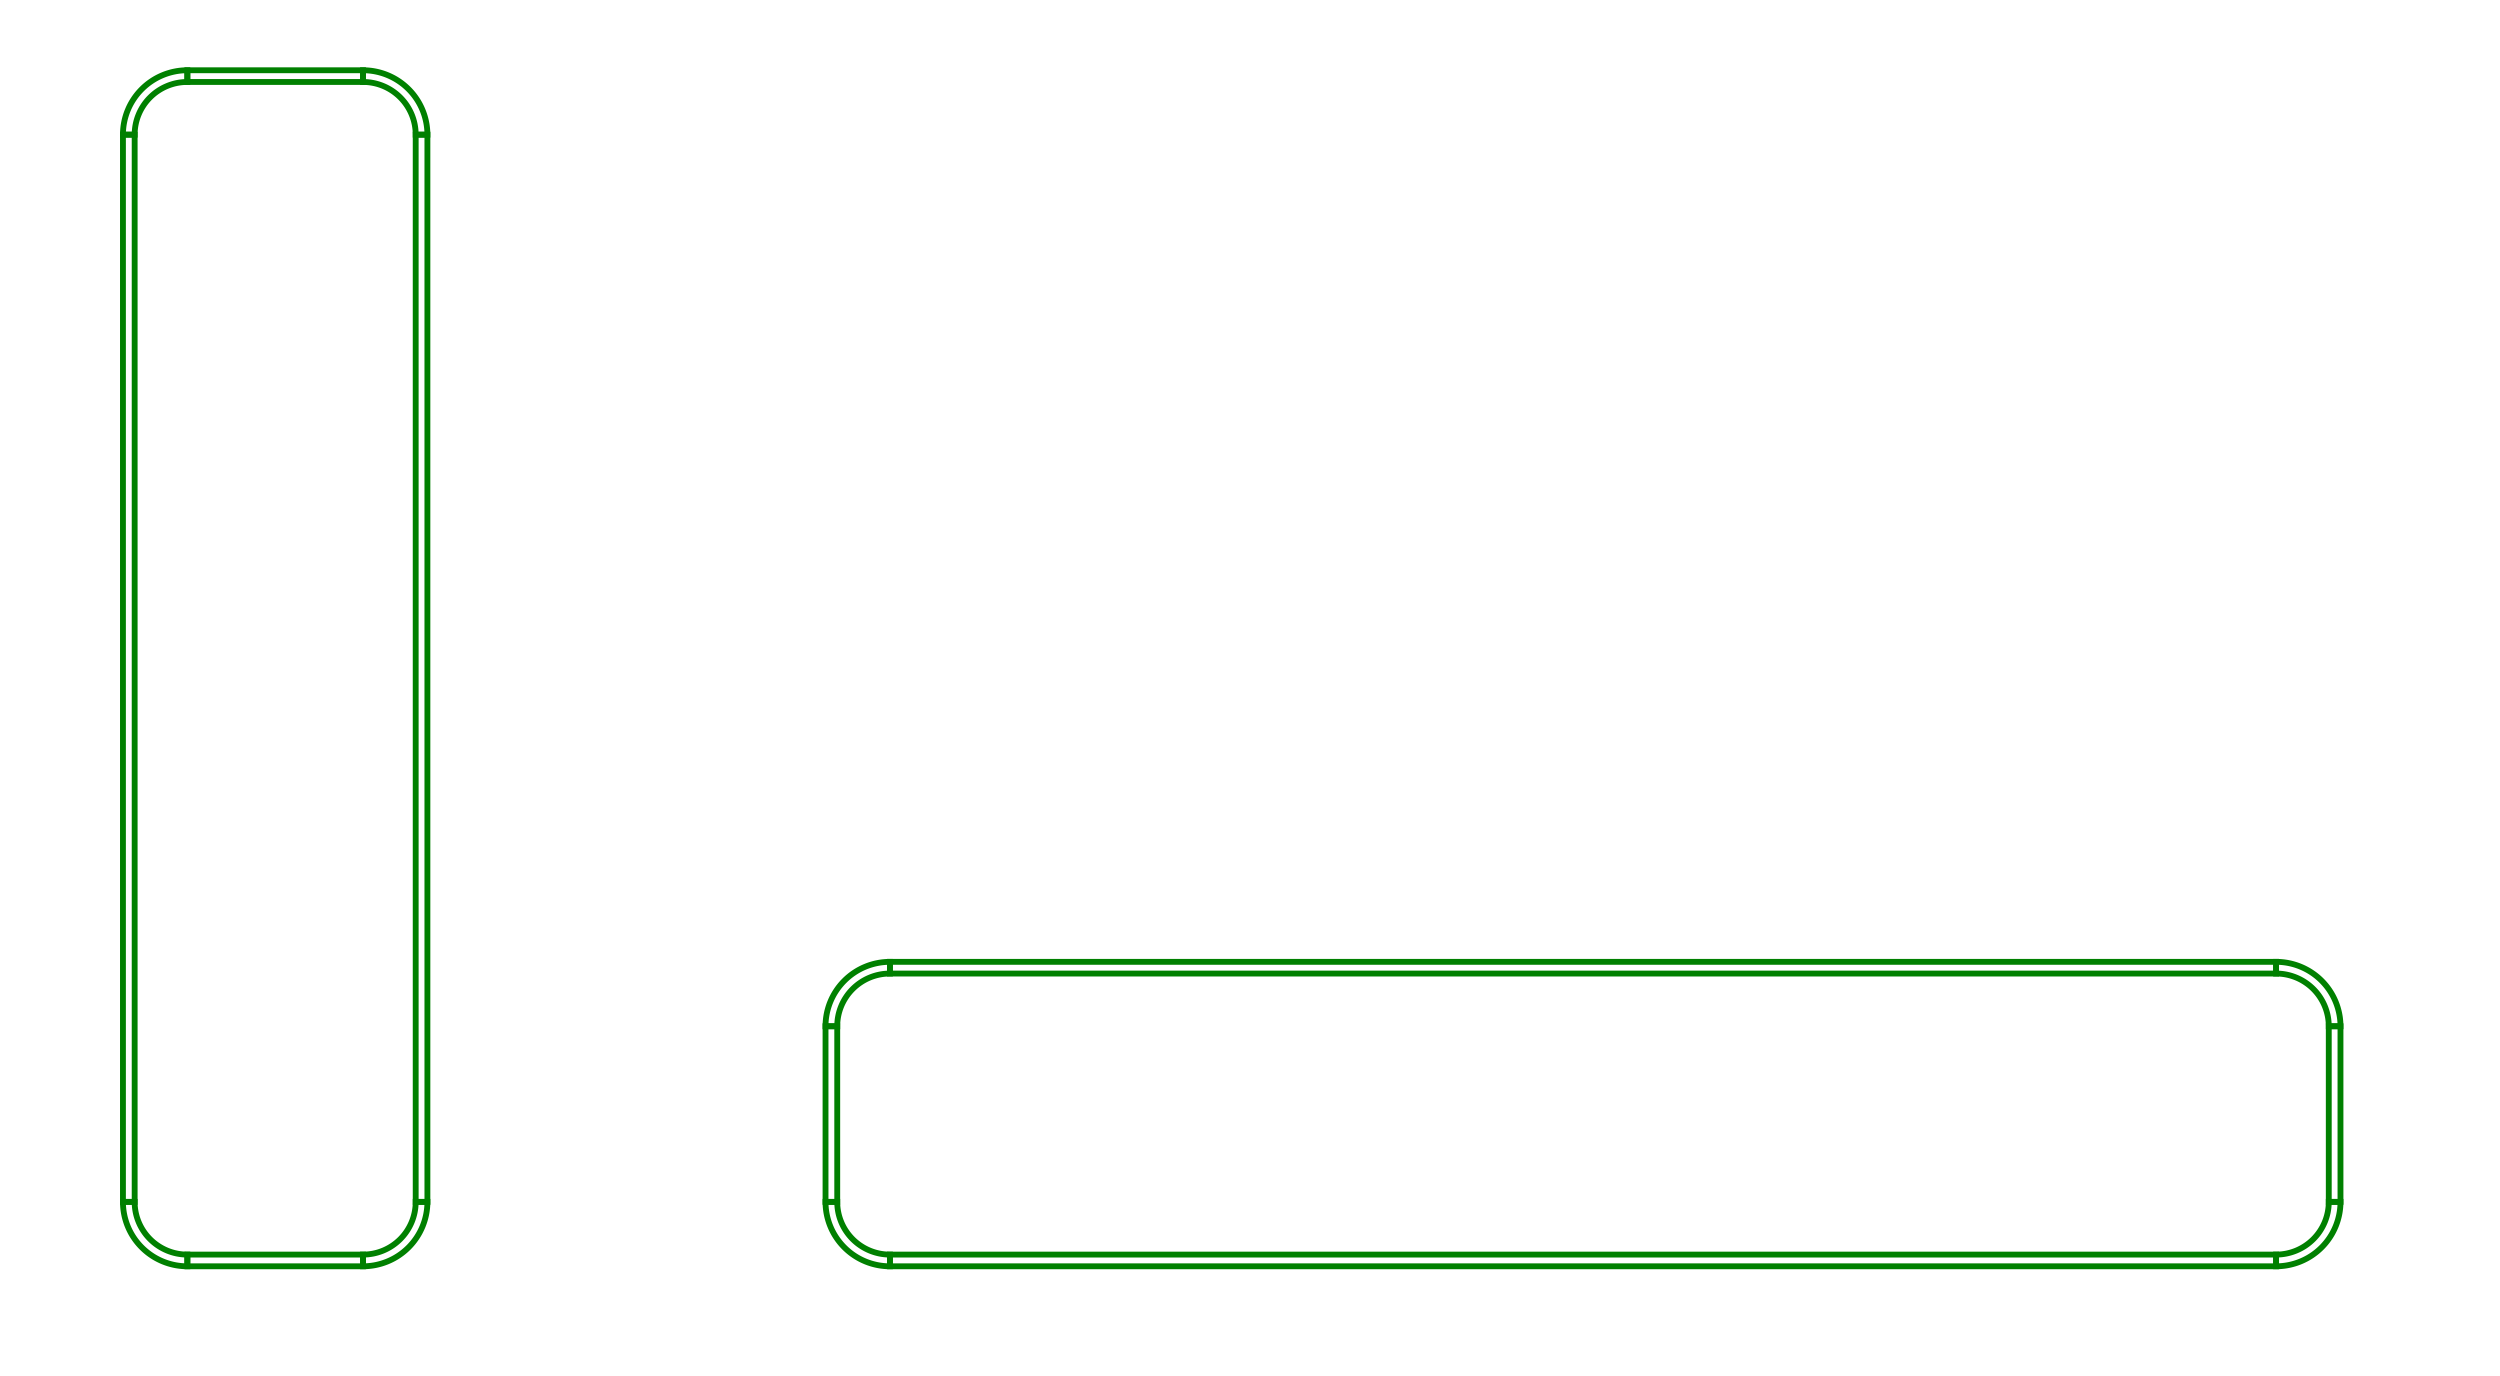 <svg width="427" height="235" viewBox="-32 -12 427 235" xmlns="http://www.w3.org/2000/svg"><path d="M 0 204.283 L 30 204.283 L 30 202.283 L 0 202.283 L 0 204.283 Z" stroke="green" stroke-width="1" fill="none" /><path d="M 30 204.283 A 11 11 0 0 0 41 193.283 L 39 193.283 A 9 9 0 0 1 30 202.283 L 30 204.283 Z" stroke="green" stroke-width="1" fill="none" /><path d="M 0 202.283 A 9 9 0 0 1 -9 193.283 L -11 193.283 A 11 11 0 0 0 -0 204.283 L 0 202.283 Z" stroke="green" stroke-width="1" fill="none" /><path d="M -9 193.283 L -9 11 L -11 11 L -11 193.283 L -9 193.283 Z" stroke="green" stroke-width="1" fill="none" /><path d="M -9 11 A 9 9 0 0 1 0 2 L 0 0 A 11 11 0 0 0 -11 11 L -9 11 Z" stroke="green" stroke-width="1" fill="none" /><path d="M 0 2 L 30 2 L 30 0 L 0 0 L 0 2 Z" stroke="green" stroke-width="1" fill="none" /><path d="M 30 2 A 9 9 0 0 1 39 11 L 41 11 A 11 11 0 0 0 30 0 L 30 2 Z" stroke="green" stroke-width="1" fill="none" /><path d="M 39 11 L 39 193.283 L 41 193.283 L 41 11 L 39 11 Z" stroke="green" stroke-width="1" fill="none" /><path d="M 120 204.283 L 356.754 204.283 L 356.754 202.283 L 120 202.283 L 120 204.283 Z" stroke="green" stroke-width="1" fill="none" /><path d="M 356.754 204.283 A 11 11 0 0 0 367.754 193.283 L 365.754 193.283 A 9 9 0 0 1 356.754 202.283 L 356.754 204.283 Z" stroke="green" stroke-width="1" fill="none" /><path d="M 367.754 193.283 L 367.754 163.283 L 365.754 163.283 L 365.754 193.283 L 367.754 193.283 Z" stroke="green" stroke-width="1" fill="none" /><path d="M 367.754 163.283 A 11 11 0 0 0 356.754 152.283 L 356.754 154.283 A 9 9 0 0 1 365.754 163.283 L 367.754 163.283 Z" stroke="green" stroke-width="1" fill="none" /><path d="M 120 202.283 A 9 9 0 0 1 111 193.283 L 109 193.283 A 11 11 0 0 0 120 204.283 L 120 202.283 Z" stroke="green" stroke-width="1" fill="none" /><path d="M 111 193.283 L 111 163.283 L 109 163.283 L 109 193.283 L 111 193.283 Z" stroke="green" stroke-width="1" fill="none" /><path d="M 111 163.283 A 9 9 0 0 1 120 154.283 L 120 152.283 A 11 11 0 0 0 109 163.283 L 111 163.283 Z" stroke="green" stroke-width="1" fill="none" /><path d="M 120 154.283 L 356.754 154.283 L 356.754 152.283 L 120 152.283 L 120 154.283 Z" stroke="green" stroke-width="1" fill="none" /></svg>